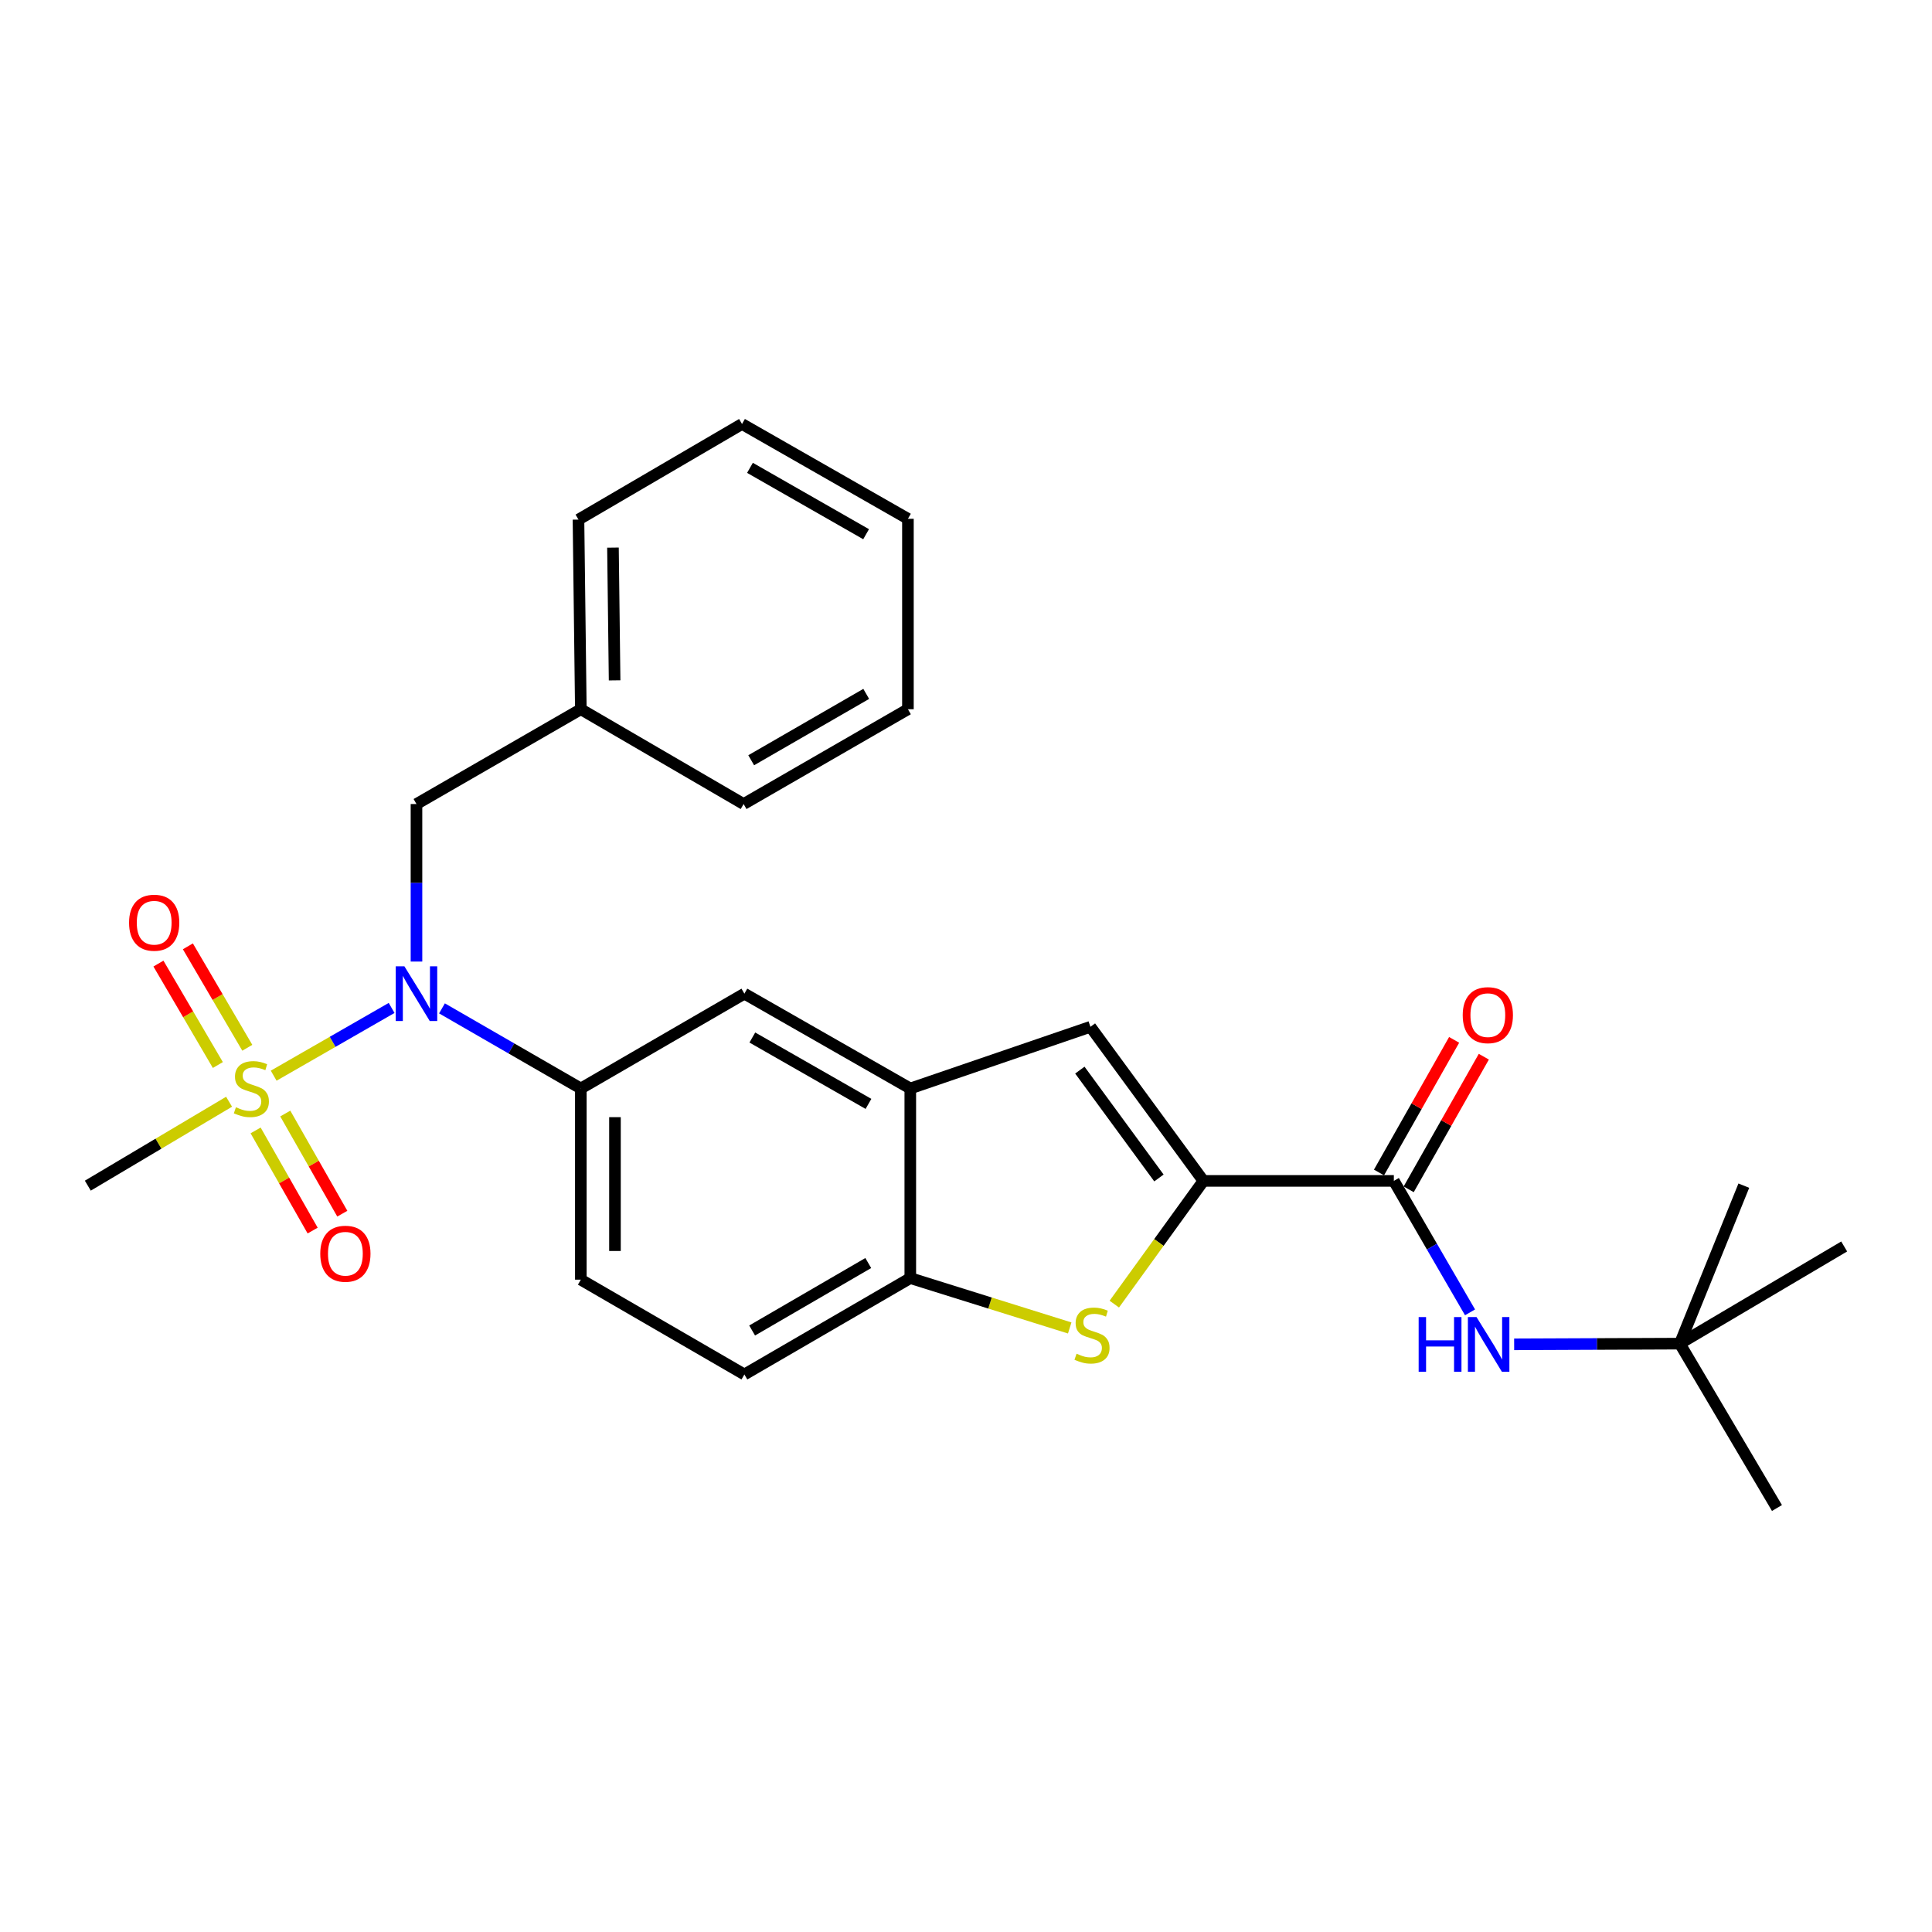 <?xml version='1.0' encoding='iso-8859-1'?>
<svg version='1.1' baseProfile='full'
              xmlns='http://www.w3.org/2000/svg'
                      xmlns:rdkit='http://www.rdkit.org/xml'
                      xmlns:xlink='http://www.w3.org/1999/xlink'
                  xml:space='preserve'
width='1000px' height='1000px' viewBox='0 0 1000 1000'>
<!-- END OF HEADER -->
<rect style='opacity:1.0;fill:#FFFFFF;stroke:none' width='1000' height='1000' x='0' y='0'> </rect>
<path class='bond-1' d='M 141.654,556.769 L 172.177,539.24' style='fill:none;fill-rule:evenodd;stroke:#CCCC00;stroke-width:6px;stroke-linecap:butt;stroke-linejoin:miter;stroke-opacity:1' />
<path class='bond-1' d='M 172.177,539.24 L 202.7,521.71' style='fill:none;fill-rule:evenodd;stroke:#0000FF;stroke-width:6px;stroke-linecap:butt;stroke-linejoin:miter;stroke-opacity:1' />
<path class='bond-10' d='M 128.003,542.326 L 112.625,516.072' style='fill:none;fill-rule:evenodd;stroke:#CCCC00;stroke-width:6px;stroke-linecap:butt;stroke-linejoin:miter;stroke-opacity:1' />
<path class='bond-10' d='M 112.625,516.072 L 97.246,489.819' style='fill:none;fill-rule:evenodd;stroke:#FF0000;stroke-width:6px;stroke-linecap:butt;stroke-linejoin:miter;stroke-opacity:1' />
<path class='bond-10' d='M 112.76,551.254 L 97.382,525.001' style='fill:none;fill-rule:evenodd;stroke:#CCCC00;stroke-width:6px;stroke-linecap:butt;stroke-linejoin:miter;stroke-opacity:1' />
<path class='bond-10' d='M 97.382,525.001 L 82.004,498.748' style='fill:none;fill-rule:evenodd;stroke:#FF0000;stroke-width:6px;stroke-linecap:butt;stroke-linejoin:miter;stroke-opacity:1' />
<path class='bond-11' d='M 132.308,585.107 L 147.065,611.024' style='fill:none;fill-rule:evenodd;stroke:#CCCC00;stroke-width:6px;stroke-linecap:butt;stroke-linejoin:miter;stroke-opacity:1' />
<path class='bond-11' d='M 147.065,611.024 L 161.823,636.94' style='fill:none;fill-rule:evenodd;stroke:#FF0000;stroke-width:6px;stroke-linecap:butt;stroke-linejoin:miter;stroke-opacity:1' />
<path class='bond-11' d='M 147.659,576.366 L 162.416,602.283' style='fill:none;fill-rule:evenodd;stroke:#CCCC00;stroke-width:6px;stroke-linecap:butt;stroke-linejoin:miter;stroke-opacity:1' />
<path class='bond-11' d='M 162.416,602.283 L 177.173,628.199' style='fill:none;fill-rule:evenodd;stroke:#FF0000;stroke-width:6px;stroke-linecap:butt;stroke-linejoin:miter;stroke-opacity:1' />
<path class='bond-17' d='M 118.568,570.256 L 82.011,591.976' style='fill:none;fill-rule:evenodd;stroke:#CCCC00;stroke-width:6px;stroke-linecap:butt;stroke-linejoin:miter;stroke-opacity:1' />
<path class='bond-17' d='M 82.011,591.976 L 45.455,613.695' style='fill:none;fill-rule:evenodd;stroke:#000000;stroke-width:6px;stroke-linecap:butt;stroke-linejoin:miter;stroke-opacity:1' />
<path class='bond-0' d='M 622.881,611.232 L 564.4,531.474' style='fill:none;fill-rule:evenodd;stroke:#000000;stroke-width:6px;stroke-linecap:butt;stroke-linejoin:miter;stroke-opacity:1' />
<path class='bond-0' d='M 599.863,609.714 L 558.926,553.883' style='fill:none;fill-rule:evenodd;stroke:#000000;stroke-width:6px;stroke-linecap:butt;stroke-linejoin:miter;stroke-opacity:1' />
<path class='bond-3' d='M 622.881,611.232 L 721.453,611.232' style='fill:none;fill-rule:evenodd;stroke:#000000;stroke-width:6px;stroke-linecap:butt;stroke-linejoin:miter;stroke-opacity:1' />
<path class='bond-29' d='M 622.881,611.232 L 599.822,643.118' style='fill:none;fill-rule:evenodd;stroke:#000000;stroke-width:6px;stroke-linecap:butt;stroke-linejoin:miter;stroke-opacity:1' />
<path class='bond-29' d='M 599.822,643.118 L 576.764,675.004' style='fill:none;fill-rule:evenodd;stroke:#CCCC00;stroke-width:6px;stroke-linecap:butt;stroke-linejoin:miter;stroke-opacity:1' />
<path class='bond-6' d='M 228.766,521.932 L 264.702,542.665' style='fill:none;fill-rule:evenodd;stroke:#0000FF;stroke-width:6px;stroke-linecap:butt;stroke-linejoin:miter;stroke-opacity:1' />
<path class='bond-6' d='M 264.702,542.665 L 300.638,563.398' style='fill:none;fill-rule:evenodd;stroke:#000000;stroke-width:6px;stroke-linecap:butt;stroke-linejoin:miter;stroke-opacity:1' />
<path class='bond-12' d='M 215.571,497.705 L 215.571,456.937' style='fill:none;fill-rule:evenodd;stroke:#0000FF;stroke-width:6px;stroke-linecap:butt;stroke-linejoin:miter;stroke-opacity:1' />
<path class='bond-12' d='M 215.571,456.937 L 215.571,416.169' style='fill:none;fill-rule:evenodd;stroke:#000000;stroke-width:6px;stroke-linecap:butt;stroke-linejoin:miter;stroke-opacity:1' />
<path class='bond-2' d='M 553.68,687.35 L 512.423,674.444' style='fill:none;fill-rule:evenodd;stroke:#CCCC00;stroke-width:6px;stroke-linecap:butt;stroke-linejoin:miter;stroke-opacity:1' />
<path class='bond-2' d='M 512.423,674.444 L 471.166,661.539' style='fill:none;fill-rule:evenodd;stroke:#000000;stroke-width:6px;stroke-linecap:butt;stroke-linejoin:miter;stroke-opacity:1' />
<path class='bond-8' d='M 721.453,611.232 L 741.171,645.252' style='fill:none;fill-rule:evenodd;stroke:#000000;stroke-width:6px;stroke-linecap:butt;stroke-linejoin:miter;stroke-opacity:1' />
<path class='bond-8' d='M 741.171,645.252 L 760.889,679.272' style='fill:none;fill-rule:evenodd;stroke:#0000FF;stroke-width:6px;stroke-linecap:butt;stroke-linejoin:miter;stroke-opacity:1' />
<path class='bond-13' d='M 729.138,615.586 L 748.582,581.263' style='fill:none;fill-rule:evenodd;stroke:#000000;stroke-width:6px;stroke-linecap:butt;stroke-linejoin:miter;stroke-opacity:1' />
<path class='bond-13' d='M 748.582,581.263 L 768.027,546.94' style='fill:none;fill-rule:evenodd;stroke:#FF0000;stroke-width:6px;stroke-linecap:butt;stroke-linejoin:miter;stroke-opacity:1' />
<path class='bond-13' d='M 713.768,606.878 L 733.212,572.556' style='fill:none;fill-rule:evenodd;stroke:#000000;stroke-width:6px;stroke-linecap:butt;stroke-linejoin:miter;stroke-opacity:1' />
<path class='bond-13' d='M 733.212,572.556 L 752.656,538.233' style='fill:none;fill-rule:evenodd;stroke:#FF0000;stroke-width:6px;stroke-linecap:butt;stroke-linejoin:miter;stroke-opacity:1' />
<path class='bond-4' d='M 564.4,531.474 L 471.166,563.398' style='fill:none;fill-rule:evenodd;stroke:#000000;stroke-width:6px;stroke-linecap:butt;stroke-linejoin:miter;stroke-opacity:1' />
<path class='bond-5' d='M 471.166,563.398 L 385.294,514.319' style='fill:none;fill-rule:evenodd;stroke:#000000;stroke-width:6px;stroke-linecap:butt;stroke-linejoin:miter;stroke-opacity:1' />
<path class='bond-5' d='M 449.52,571.373 L 389.409,537.018' style='fill:none;fill-rule:evenodd;stroke:#000000;stroke-width:6px;stroke-linecap:butt;stroke-linejoin:miter;stroke-opacity:1' />
<path class='bond-27' d='M 471.166,563.398 L 471.166,661.539' style='fill:none;fill-rule:evenodd;stroke:#000000;stroke-width:6px;stroke-linecap:butt;stroke-linejoin:miter;stroke-opacity:1' />
<path class='bond-9' d='M 300.638,563.398 L 385.294,514.319' style='fill:none;fill-rule:evenodd;stroke:#000000;stroke-width:6px;stroke-linecap:butt;stroke-linejoin:miter;stroke-opacity:1' />
<path class='bond-14' d='M 300.638,563.398 L 300.638,662.353' style='fill:none;fill-rule:evenodd;stroke:#000000;stroke-width:6px;stroke-linecap:butt;stroke-linejoin:miter;stroke-opacity:1' />
<path class='bond-14' d='M 318.304,578.242 L 318.304,647.51' style='fill:none;fill-rule:evenodd;stroke:#000000;stroke-width:6px;stroke-linecap:butt;stroke-linejoin:miter;stroke-opacity:1' />
<path class='bond-7' d='M 471.166,661.539 L 385.294,711.423' style='fill:none;fill-rule:evenodd;stroke:#000000;stroke-width:6px;stroke-linecap:butt;stroke-linejoin:miter;stroke-opacity:1' />
<path class='bond-7' d='M 449.412,653.746 L 389.301,688.666' style='fill:none;fill-rule:evenodd;stroke:#000000;stroke-width:6px;stroke-linecap:butt;stroke-linejoin:miter;stroke-opacity:1' />
<path class='bond-15' d='M 783.727,695.823 L 826.603,695.644' style='fill:none;fill-rule:evenodd;stroke:#0000FF;stroke-width:6px;stroke-linecap:butt;stroke-linejoin:miter;stroke-opacity:1' />
<path class='bond-15' d='M 826.603,695.644 L 869.478,695.466' style='fill:none;fill-rule:evenodd;stroke:#000000;stroke-width:6px;stroke-linecap:butt;stroke-linejoin:miter;stroke-opacity:1' />
<path class='bond-18' d='M 215.571,416.169 L 300.638,367.099' style='fill:none;fill-rule:evenodd;stroke:#000000;stroke-width:6px;stroke-linecap:butt;stroke-linejoin:miter;stroke-opacity:1' />
<path class='bond-16' d='M 300.638,662.353 L 385.294,711.423' style='fill:none;fill-rule:evenodd;stroke:#000000;stroke-width:6px;stroke-linecap:butt;stroke-linejoin:miter;stroke-opacity:1' />
<path class='bond-19' d='M 869.478,695.466 L 919.755,780.543' style='fill:none;fill-rule:evenodd;stroke:#000000;stroke-width:6px;stroke-linecap:butt;stroke-linejoin:miter;stroke-opacity:1' />
<path class='bond-20' d='M 869.478,695.466 L 902.6,613.695' style='fill:none;fill-rule:evenodd;stroke:#000000;stroke-width:6px;stroke-linecap:butt;stroke-linejoin:miter;stroke-opacity:1' />
<path class='bond-21' d='M 869.478,695.466 L 954.545,645.169' style='fill:none;fill-rule:evenodd;stroke:#000000;stroke-width:6px;stroke-linecap:butt;stroke-linejoin:miter;stroke-opacity:1' />
<path class='bond-22' d='M 300.638,367.099 L 299.421,268.939' style='fill:none;fill-rule:evenodd;stroke:#000000;stroke-width:6px;stroke-linecap:butt;stroke-linejoin:miter;stroke-opacity:1' />
<path class='bond-22' d='M 318.12,352.156 L 317.268,283.444' style='fill:none;fill-rule:evenodd;stroke:#000000;stroke-width:6px;stroke-linecap:butt;stroke-linejoin:miter;stroke-opacity:1' />
<path class='bond-23' d='M 300.638,367.099 L 384.892,416.169' style='fill:none;fill-rule:evenodd;stroke:#000000;stroke-width:6px;stroke-linecap:butt;stroke-linejoin:miter;stroke-opacity:1' />
<path class='bond-25' d='M 299.421,268.939 L 384.067,219.457' style='fill:none;fill-rule:evenodd;stroke:#000000;stroke-width:6px;stroke-linecap:butt;stroke-linejoin:miter;stroke-opacity:1' />
<path class='bond-24' d='M 384.892,416.169 L 469.94,367.099' style='fill:none;fill-rule:evenodd;stroke:#000000;stroke-width:6px;stroke-linecap:butt;stroke-linejoin:miter;stroke-opacity:1' />
<path class='bond-24' d='M 388.821,393.507 L 448.354,359.158' style='fill:none;fill-rule:evenodd;stroke:#000000;stroke-width:6px;stroke-linecap:butt;stroke-linejoin:miter;stroke-opacity:1' />
<path class='bond-26' d='M 469.94,367.099 L 469.94,268.527' style='fill:none;fill-rule:evenodd;stroke:#000000;stroke-width:6px;stroke-linecap:butt;stroke-linejoin:miter;stroke-opacity:1' />
<path class='bond-28' d='M 384.067,219.457 L 469.94,268.527' style='fill:none;fill-rule:evenodd;stroke:#000000;stroke-width:6px;stroke-linecap:butt;stroke-linejoin:miter;stroke-opacity:1' />
<path class='bond-28' d='M 388.184,242.155 L 448.294,276.504' style='fill:none;fill-rule:evenodd;stroke:#000000;stroke-width:6px;stroke-linecap:butt;stroke-linejoin:miter;stroke-opacity:1' />
<path  class='atom-0' d='M 122.11 573.118
Q 122.43 573.238, 123.75 573.798
Q 125.07 574.358, 126.51 574.718
Q 127.99 575.038, 129.43 575.038
Q 132.11 575.038, 133.67 573.758
Q 135.23 572.438, 135.23 570.158
Q 135.23 568.598, 134.43 567.638
Q 133.67 566.678, 132.47 566.158
Q 131.27 565.638, 129.27 565.038
Q 126.75 564.278, 125.23 563.558
Q 123.75 562.838, 122.67 561.318
Q 121.63 559.798, 121.63 557.238
Q 121.63 553.678, 124.03 551.478
Q 126.47 549.278, 131.27 549.278
Q 134.55 549.278, 138.27 550.838
L 137.35 553.918
Q 133.95 552.518, 131.39 552.518
Q 128.63 552.518, 127.11 553.678
Q 125.59 554.798, 125.63 556.758
Q 125.63 558.278, 126.39 559.198
Q 127.19 560.118, 128.31 560.638
Q 129.47 561.158, 131.39 561.758
Q 133.95 562.558, 135.47 563.358
Q 136.99 564.158, 138.07 565.798
Q 139.19 567.398, 139.19 570.158
Q 139.19 574.078, 136.55 576.198
Q 133.95 578.278, 129.59 578.278
Q 127.07 578.278, 125.15 577.718
Q 123.27 577.198, 121.03 576.278
L 122.11 573.118
' fill='#CCCC00'/>
<path  class='atom-2' d='M 209.311 500.159
L 218.591 515.159
Q 219.511 516.639, 220.991 519.319
Q 222.471 521.999, 222.551 522.159
L 222.551 500.159
L 226.311 500.159
L 226.311 528.479
L 222.431 528.479
L 212.471 512.079
Q 211.311 510.159, 210.071 507.959
Q 208.871 505.759, 208.511 505.079
L 208.511 528.479
L 204.831 528.479
L 204.831 500.159
L 209.311 500.159
' fill='#0000FF'/>
<path  class='atom-3' d='M 557.224 700.681
Q 557.544 700.801, 558.864 701.361
Q 560.184 701.921, 561.624 702.281
Q 563.104 702.601, 564.544 702.601
Q 567.224 702.601, 568.784 701.321
Q 570.344 700.001, 570.344 697.721
Q 570.344 696.161, 569.544 695.201
Q 568.784 694.241, 567.584 693.721
Q 566.384 693.201, 564.384 692.601
Q 561.864 691.841, 560.344 691.121
Q 558.864 690.401, 557.784 688.881
Q 556.744 687.361, 556.744 684.801
Q 556.744 681.241, 559.144 679.041
Q 561.584 676.841, 566.384 676.841
Q 569.664 676.841, 573.384 678.401
L 572.464 681.481
Q 569.064 680.081, 566.504 680.081
Q 563.744 680.081, 562.224 681.241
Q 560.704 682.361, 560.744 684.321
Q 560.744 685.841, 561.504 686.761
Q 562.304 687.681, 563.424 688.201
Q 564.584 688.721, 566.504 689.321
Q 569.064 690.121, 570.584 690.921
Q 572.104 691.721, 573.184 693.361
Q 574.304 694.961, 574.304 697.721
Q 574.304 701.641, 571.664 703.761
Q 569.064 705.841, 564.704 705.841
Q 562.184 705.841, 560.264 705.281
Q 558.384 704.761, 556.144 703.841
L 557.224 700.681
' fill='#CCCC00'/>
<path  class='atom-9' d='M 734.293 681.718
L 738.133 681.718
L 738.133 693.758
L 752.613 693.758
L 752.613 681.718
L 756.453 681.718
L 756.453 710.038
L 752.613 710.038
L 752.613 696.958
L 738.133 696.958
L 738.133 710.038
L 734.293 710.038
L 734.293 681.718
' fill='#0000FF'/>
<path  class='atom-9' d='M 764.253 681.718
L 773.533 696.718
Q 774.453 698.198, 775.933 700.878
Q 777.413 703.558, 777.493 703.718
L 777.493 681.718
L 781.253 681.718
L 781.253 710.038
L 777.373 710.038
L 767.413 693.638
Q 766.253 691.718, 765.013 689.518
Q 763.813 687.318, 763.453 686.638
L 763.453 710.038
L 759.773 710.038
L 759.773 681.718
L 764.253 681.718
' fill='#0000FF'/>
<path  class='atom-11' d='M 66.804 477.596
Q 66.804 470.796, 70.164 466.996
Q 73.524 463.196, 79.804 463.196
Q 86.084 463.196, 89.444 466.996
Q 92.804 470.796, 92.804 477.596
Q 92.804 484.476, 89.404 488.396
Q 86.004 492.276, 79.804 492.276
Q 73.564 492.276, 70.164 488.396
Q 66.804 484.516, 66.804 477.596
M 79.804 489.076
Q 84.124 489.076, 86.444 486.196
Q 88.804 483.276, 88.804 477.596
Q 88.804 472.036, 86.444 469.236
Q 84.124 466.396, 79.804 466.396
Q 75.484 466.396, 73.124 469.196
Q 70.804 471.996, 70.804 477.596
Q 70.804 483.316, 73.124 486.196
Q 75.484 489.076, 79.804 489.076
' fill='#FF0000'/>
<path  class='atom-12' d='M 165.768 648.929
Q 165.768 642.129, 169.128 638.329
Q 172.488 634.529, 178.768 634.529
Q 185.048 634.529, 188.408 638.329
Q 191.768 642.129, 191.768 648.929
Q 191.768 655.809, 188.368 659.729
Q 184.968 663.609, 178.768 663.609
Q 172.528 663.609, 169.128 659.729
Q 165.768 655.849, 165.768 648.929
M 178.768 660.409
Q 183.088 660.409, 185.408 657.529
Q 187.768 654.609, 187.768 648.929
Q 187.768 643.369, 185.408 640.569
Q 183.088 637.729, 178.768 637.729
Q 174.448 637.729, 172.088 640.529
Q 169.768 643.329, 169.768 648.929
Q 169.768 654.649, 172.088 657.529
Q 174.448 660.409, 178.768 660.409
' fill='#FF0000'/>
<path  class='atom-14' d='M 757.101 525.439
Q 757.101 518.639, 760.461 514.839
Q 763.821 511.039, 770.101 511.039
Q 776.381 511.039, 779.741 514.839
Q 783.101 518.639, 783.101 525.439
Q 783.101 532.319, 779.701 536.239
Q 776.301 540.119, 770.101 540.119
Q 763.861 540.119, 760.461 536.239
Q 757.101 532.359, 757.101 525.439
M 770.101 536.919
Q 774.421 536.919, 776.741 534.039
Q 779.101 531.119, 779.101 525.439
Q 779.101 519.879, 776.741 517.079
Q 774.421 514.239, 770.101 514.239
Q 765.781 514.239, 763.421 517.039
Q 761.101 519.839, 761.101 525.439
Q 761.101 531.159, 763.421 534.039
Q 765.781 536.919, 770.101 536.919
' fill='#FF0000'/>
</svg>
